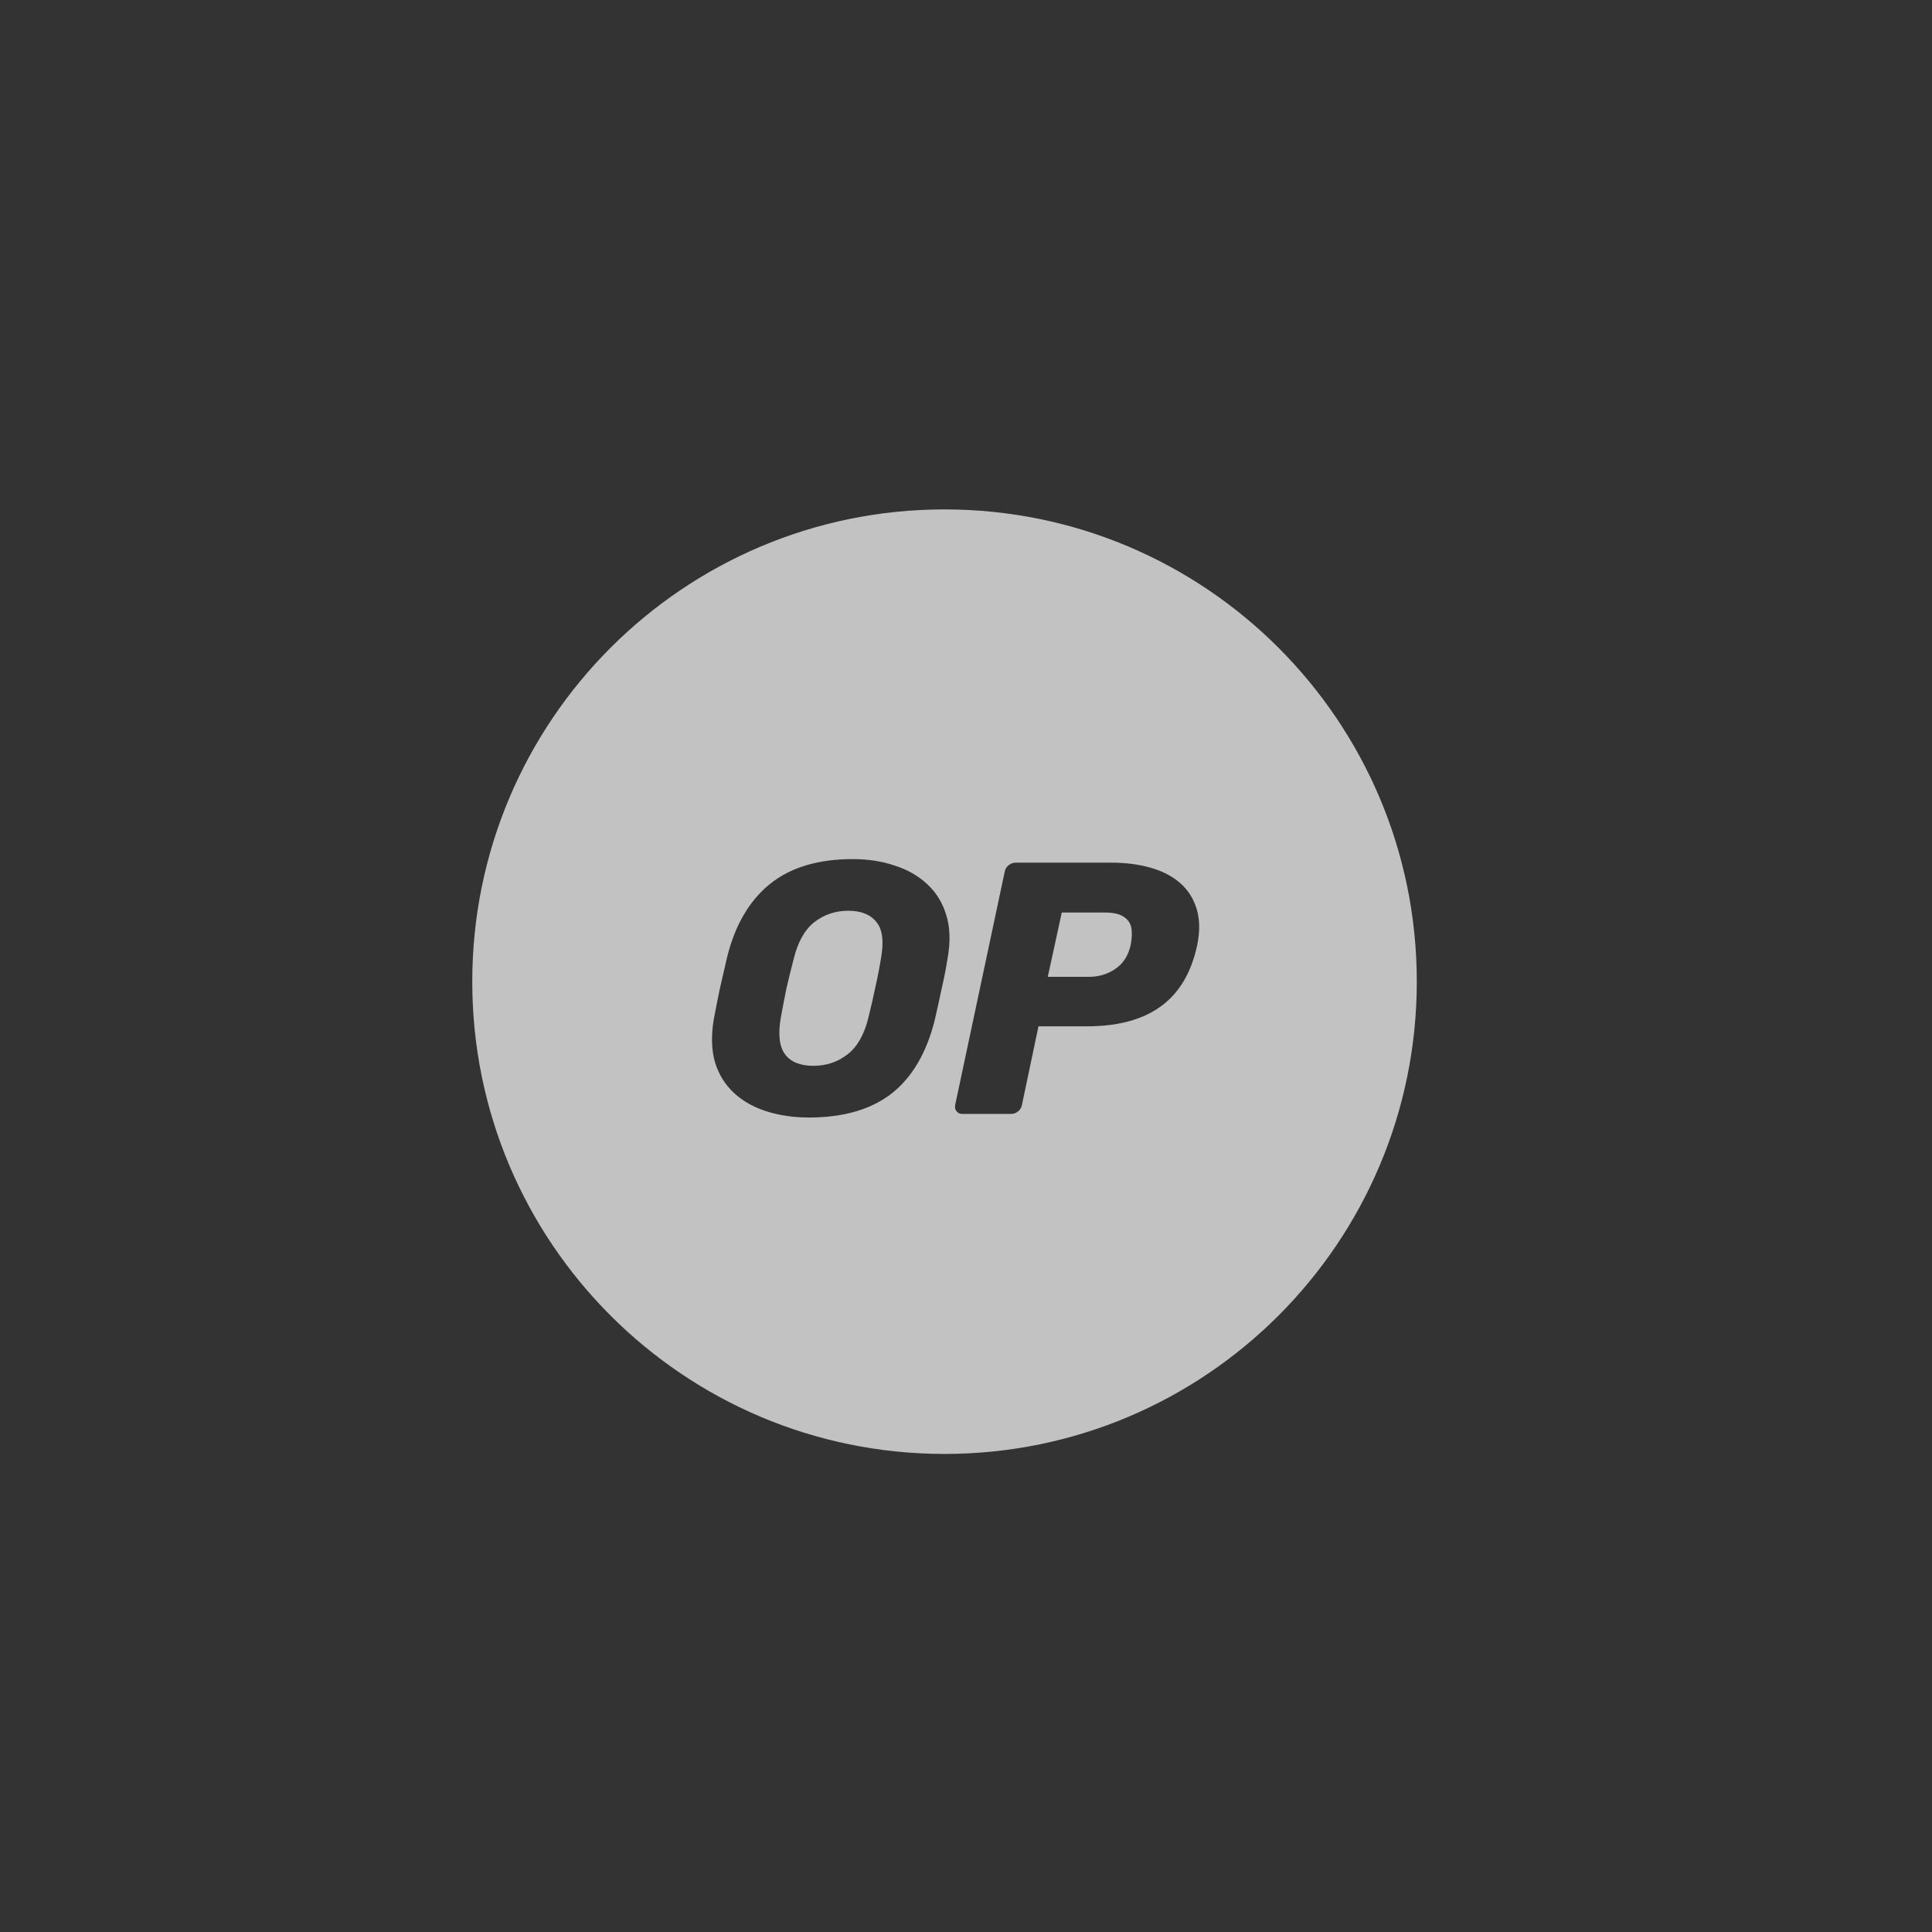 <svg width="45" height="45" viewBox="0 0 45 45" fill="none" xmlns="http://www.w3.org/2000/svg">
<rect x="0" y="0" width="45" height="45" fill="#333333" stroke="none"/>
<g opacity="0.7">
<path fill-rule="evenodd" clip-rule="evenodd" d="M22 33.865C28.075 33.865 33 28.94 33 22.865C33 16.79 28.075 11.865 22 11.865C15.925 11.865 11 16.79 11 22.865C11 28.94 15.925 33.865 22 33.865ZM17.86 25.887C18.161 25.981 18.487 26.029 18.838 26.029C19.646 26.029 20.29 25.842 20.769 25.469C21.249 25.09 21.583 24.518 21.773 23.755C21.828 23.515 21.881 23.276 21.931 23.036C21.987 22.796 22.035 22.554 22.073 22.309C22.14 21.93 22.129 21.598 22.04 21.314C21.956 21.03 21.809 20.79 21.597 20.595C21.391 20.4 21.137 20.255 20.836 20.16C20.541 20.06 20.218 20.01 19.866 20.01C19.053 20.01 18.406 20.205 17.927 20.595C17.448 20.985 17.116 21.556 16.932 22.309C16.876 22.554 16.821 22.796 16.765 23.036C16.715 23.276 16.667 23.515 16.623 23.755C16.561 24.134 16.573 24.465 16.656 24.75C16.745 25.034 16.893 25.271 17.099 25.46C17.305 25.65 17.559 25.792 17.86 25.887ZM19.741 24.558C19.512 24.736 19.248 24.825 18.947 24.825C18.64 24.825 18.42 24.736 18.286 24.558C18.153 24.379 18.119 24.095 18.186 23.705C18.231 23.459 18.275 23.228 18.32 23.011C18.37 22.794 18.426 22.568 18.487 22.334C18.582 21.944 18.741 21.659 18.964 21.481C19.192 21.303 19.457 21.213 19.758 21.213C20.059 21.213 20.279 21.303 20.418 21.481C20.558 21.659 20.591 21.944 20.518 22.334C20.48 22.568 20.435 22.794 20.385 23.011C20.34 23.228 20.287 23.459 20.226 23.705C20.131 24.095 19.97 24.379 19.741 24.558ZM22.282 25.887C22.315 25.926 22.36 25.945 22.416 25.945H23.552C23.614 25.945 23.667 25.926 23.711 25.887C23.762 25.848 23.792 25.797 23.803 25.736L24.188 23.905H25.317C26.035 23.905 26.607 23.752 27.03 23.446C27.459 23.139 27.744 22.665 27.883 22.024C27.95 21.701 27.947 21.42 27.875 21.18C27.802 20.935 27.674 20.731 27.49 20.57C27.306 20.408 27.075 20.288 26.796 20.21C26.523 20.132 26.216 20.093 25.877 20.093H23.653C23.597 20.093 23.544 20.113 23.494 20.152C23.444 20.191 23.413 20.241 23.402 20.302L22.248 25.736C22.237 25.797 22.248 25.848 22.282 25.887ZM25.367 22.752H24.405L24.731 21.255H25.735C25.935 21.255 26.083 21.289 26.177 21.356C26.278 21.422 26.336 21.512 26.353 21.623C26.37 21.735 26.364 21.863 26.336 22.008C26.281 22.259 26.161 22.445 25.977 22.568C25.799 22.69 25.595 22.752 25.367 22.752Z" fill="white"/>
</g>
</svg>
